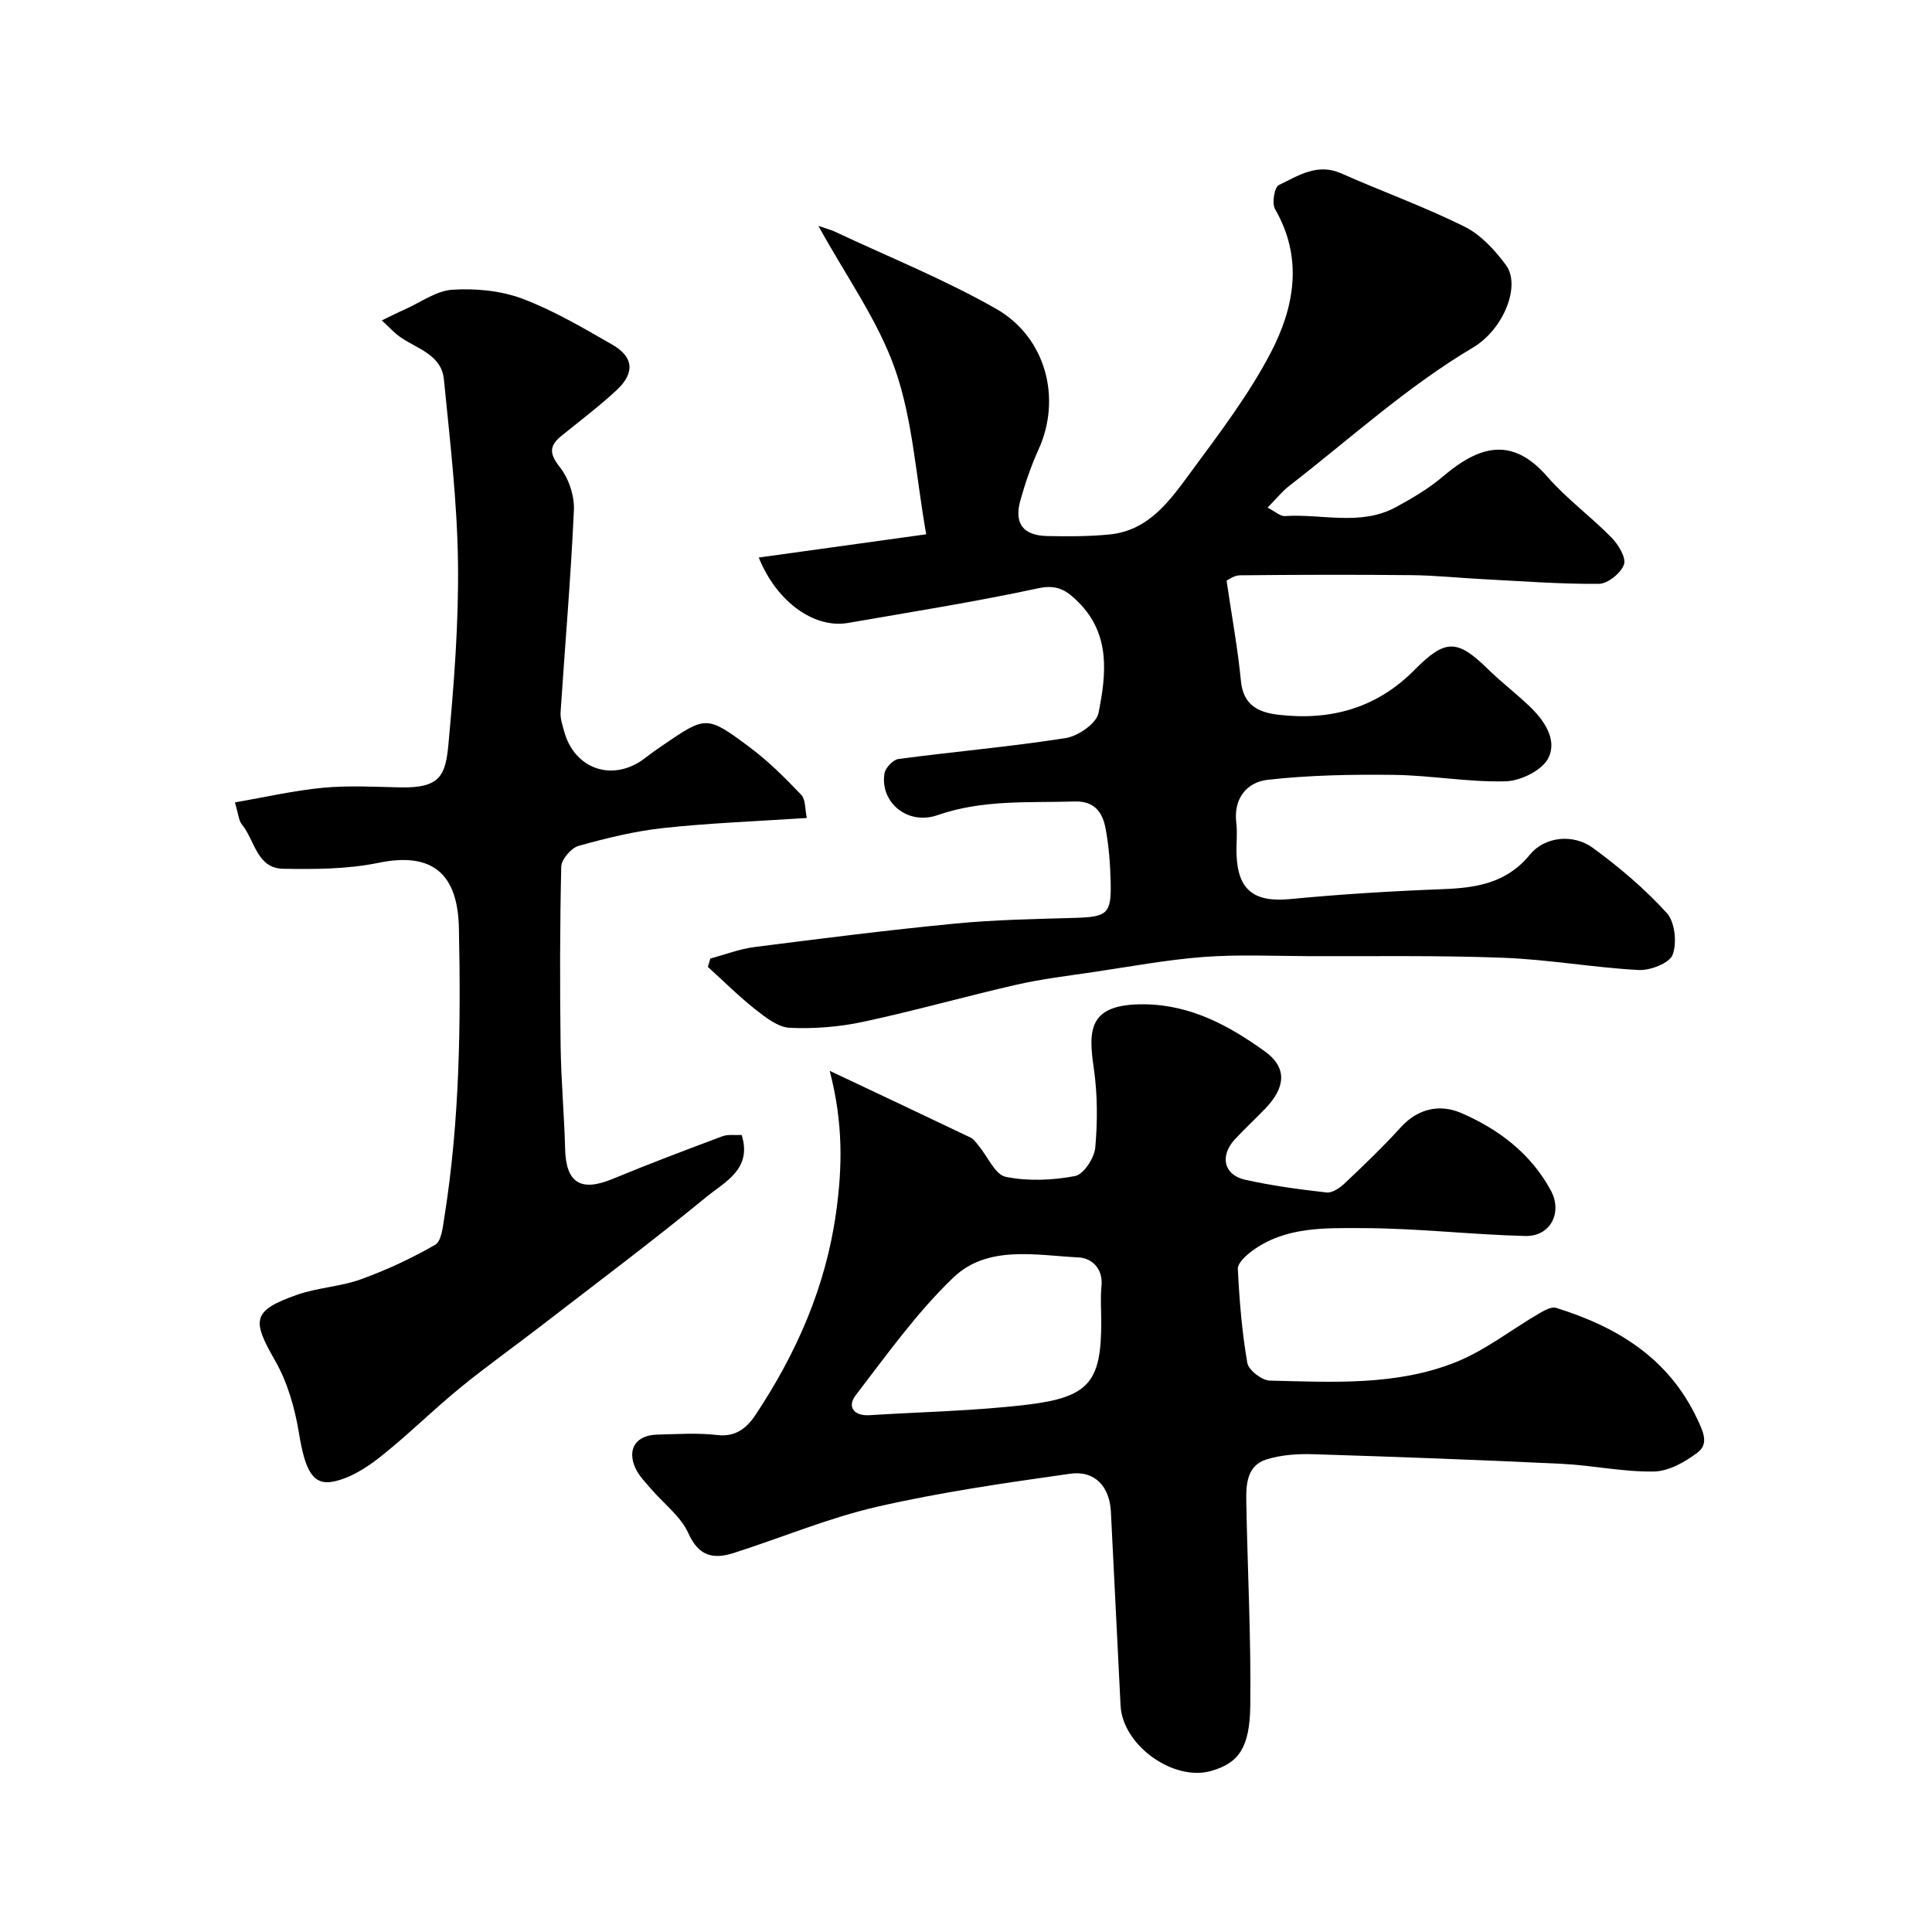 <svg enable-background="new 0 0 400 400" viewBox="0 0 400 400" xmlns="http://www.w3.org/2000/svg"><g fill="#000001"><path d="m262.43 105.1c1.64.83 2.65 1.81 3.59 1.75 7.66-.52 15.64 2.12 22.96-1.84 3.4-1.84 6.81-3.85 9.74-6.34 7.6-6.46 14.36-8.34 21.63.01 3.99 4.59 9.03 8.26 13.31 12.63 1.41 1.44 3.06 4.17 2.56 5.58-.64 1.78-3.35 3.97-5.19 3.99-8.11.06-16.22-.57-24.33-.99-4.79-.25-9.58-.76-14.38-.81-11.86-.12-23.73-.09-35.59.03-1.28.01-2.55 1.01-2.78 1.11 1.09 7.43 2.32 14.07 2.97 20.77.48 4.96 3.55 6.49 7.67 6.98 10.86 1.29 20.42-1.32 28.31-9.31 6.37-6.44 8.83-6.32 15.16-.13 2.71 2.65 5.73 4.97 8.48 7.57 3.13 2.96 5.94 6.99 4.04 10.83-1.25 2.53-5.72 4.74-8.81 4.83-7.69.22-15.42-1.23-23.14-1.33-8.73-.11-17.51.05-26.17 1.02-4.27.48-7.12 3.82-6.5 8.92.26 2.13-.02 4.33.05 6.49.25 7.5 3.68 10 11.16 9.28 10.49-1.01 21.03-1.65 31.56-2.05 6.97-.27 13.22-1.25 18.03-7.16 3.02-3.7 8.91-4.39 13.03-1.38 5.48 4 10.75 8.48 15.3 13.48 1.69 1.86 2.14 6.18 1.21 8.64-.66 1.75-4.64 3.29-7.04 3.16-9.33-.5-18.6-2.17-27.93-2.53-13.51-.52-27.04-.29-40.57-.34-7.2-.03-14.43-.37-21.58.17-7.63.58-15.2 2-22.78 3.12-5.31.79-10.67 1.42-15.89 2.61-10.62 2.42-21.12 5.41-31.77 7.69-4.95 1.06-10.15 1.48-15.2 1.25-2.44-.11-5-2.12-7.11-3.78-3.46-2.73-6.6-5.87-9.87-8.83.17-.58.33-1.15.5-1.73 3.06-.82 6.07-2 9.18-2.39 13.81-1.76 27.62-3.51 41.48-4.85 8.22-.8 16.51-.94 24.77-1.18 6.74-.2 7.62-.81 7.46-7.35-.09-3.76-.36-7.57-1.07-11.25-.62-3.21-2.24-5.62-6.36-5.5-9.53.29-19.03-.44-28.39 2.82-6.27 2.19-11.98-2.69-11.01-8.64.19-1.16 1.79-2.84 2.91-2.98 11.53-1.53 23.13-2.53 34.61-4.33 2.57-.4 6.36-3.02 6.79-5.17 1.6-7.96 2.54-16.24-4.11-22.92-2.31-2.33-4.31-3.79-8.28-2.94-13.06 2.81-26.27 4.9-39.44 7.19-7.08 1.23-14.84-4.42-18.51-13.54 11.26-1.56 22.45-3.11 34.67-4.81-2.15-12.16-2.78-23.63-6.41-34.07-3.53-10.16-10.13-19.26-15.91-29.79 1.8.63 2.65.84 3.43 1.21 11.16 5.25 22.68 9.87 33.36 15.96 10.39 5.93 13.57 18.61 8.81 29.08-1.54 3.39-2.76 6.95-3.77 10.54-1.36 4.81.53 7.32 5.53 7.43 4.31.09 8.66.1 12.95-.33 8.27-.83 12.61-7.23 16.95-13.11 5.8-7.87 11.8-15.76 16.32-24.37 4.94-9.42 6.88-19.65.96-29.89-.69-1.19-.12-4.53.78-4.96 3.99-1.91 7.95-4.63 12.91-2.43 8.48 3.76 17.25 6.91 25.54 11.03 3.38 1.68 6.3 4.86 8.59 7.97 3.12 4.24-.48 13.29-6.84 17.07-13.73 8.15-25.46 18.9-37.99 28.6-1.48 1.14-2.69 2.66-4.54 4.54z"/><path d="m171.78 221.7c10.53 4.98 19.87 9.37 29.18 13.83.7.34 1.2 1.14 1.73 1.78 1.84 2.2 3.35 5.9 5.53 6.34 4.62.94 9.69.72 14.35-.16 1.77-.33 3.99-3.72 4.19-5.87.49-5.43.48-11.04-.3-16.43-1.14-7.87-1.23-13.39 10.47-13.26 9.66.1 17.61 4.47 24.96 9.76 4.7 3.38 4.22 7.51.11 11.79-2.07 2.16-4.28 4.2-6.32 6.39-3.18 3.43-2.33 7.39 2.1 8.38 5.55 1.24 11.22 2 16.87 2.64 1.17.13 2.74-.93 3.72-1.86 3.99-3.78 7.98-7.58 11.66-11.65 3.57-3.94 8.15-4.81 12.43-2.97 7.75 3.32 14.46 8.38 18.61 16.04 2.5 4.61-.08 9.58-5.27 9.45-11.2-.28-22.39-1.61-33.58-1.63-7.88-.02-16.16-.36-23.07 4.78-1.23.92-2.93 2.48-2.87 3.67.32 6.5.85 13.03 1.96 19.44.26 1.51 3.01 3.64 4.66 3.68 12.99.3 26.2 1.11 38.53-3.83 6.08-2.44 11.43-6.69 17.16-10.03 1.08-.63 2.59-1.51 3.58-1.2 12.59 3.91 23.22 10.34 29.16 22.87 1.21 2.56 2.58 5.22.16 7.06-2.58 1.96-5.97 3.89-9.04 3.95-6.34.12-12.69-1.28-19.06-1.59-17.17-.82-34.35-1.46-51.53-1.99-3.24-.1-6.68.13-9.73 1.11-3.97 1.27-4.17 5.17-4.1 8.65.25 14.1 1 28.19.83 42.28-.11 8.83-2.48 11.89-8.01 13.51-7.88 2.31-18.45-5.29-18.85-13.53-.66-13.36-1.34-26.73-2-40.09-.25-5.18-3.27-8.61-8.43-7.89-13.39 1.89-26.82 3.82-39.98 6.84-10.08 2.32-19.75 6.39-29.65 9.56-4.2 1.35-7.26.75-9.43-4.09-1.57-3.5-5.11-6.12-7.72-9.17-1.16-1.36-2.5-2.7-3.23-4.29-1.8-3.96.12-6.84 4.5-6.95 4.16-.1 8.37-.39 12.48.09 3.85.45 6.15-1.57 7.86-4.14 8.48-12.76 14.54-26.47 16.69-41.85 1.31-9.33 1.53-18.52-1.31-29.42zm56.22 52.06c0-2.5-.2-5.01.05-7.49.37-3.64-2.04-5.8-4.69-5.93-8.94-.45-18.9-2.63-26.01 4.19-7.57 7.26-13.77 15.99-20.2 24.36-1.79 2.33-.4 4.31 2.87 4.11 10.85-.69 21.76-.88 32.54-2.16 12.96-1.54 15.44-4.75 15.44-17.08z"/><path d="m48.63 166.13c6.25-1.08 12.19-2.45 18.21-3.03 5.29-.5 10.66-.2 15.99-.08 8.36.18 9.42-2.48 10.02-9.02 1.15-12.49 2.14-25.06 1.97-37.59-.17-12.64-1.67-25.28-2.92-37.89-.49-4.95-5.27-6.23-8.75-8.54-1.51-1-2.74-2.42-4.1-3.64 1.63-.78 3.24-1.61 4.89-2.34 3.24-1.45 6.44-3.83 9.77-4.02 4.79-.29 9.99.19 14.43 1.86 6.5 2.45 12.61 6.06 18.67 9.54 4.4 2.53 4.66 5.86.86 9.39-3.61 3.34-7.54 6.33-11.37 9.42-2.6 2.09-2.62 3.71-.39 6.53 1.83 2.32 3.04 5.91 2.91 8.87-.63 13.98-1.84 27.94-2.76 41.91-.08 1.25.38 2.56.71 3.8 2.12 8.05 10.25 10.74 16.83 5.61 1.16-.9 2.36-1.75 3.58-2.58 9.01-6.15 9.12-6.29 18.16.48 3.81 2.85 7.24 6.28 10.54 9.74.94.99.77 3.02 1.16 4.8-10.51.7-20.12 1.05-29.66 2.08-5.94.64-11.83 2.09-17.59 3.7-1.53.43-3.55 2.79-3.59 4.31-.29 12.36-.29 24.73-.13 37.1.09 7.1.75 14.2.93 21.3.17 7.07 3.23 8.98 9.84 6.24 7.5-3.11 15.1-5.97 22.7-8.82 1.17-.44 2.58-.2 4.01-.28 2.24 7.07-3.5 9.72-7.23 12.78-11.25 9.23-22.91 17.96-34.44 26.86-5.57 4.3-11.31 8.36-16.75 12.82-5.6 4.59-10.76 9.74-16.44 14.22-2.84 2.25-6.25 4.4-9.7 5.09-4.35.87-5.87-2.57-7.1-10.09-.85-5.17-2.39-10.54-4.98-15.04-4.82-8.38-4.66-10.28 4.57-13.54 4.26-1.5 8.98-1.68 13.22-3.21 5.32-1.92 10.51-4.34 15.41-7.16 1.3-.75 1.57-3.7 1.89-5.7 3.17-19.85 3.43-39.86 3.01-59.88-.23-10.97-5.23-15.85-16.66-13.49-6.4 1.32-13.15 1.34-19.74 1.23-5.44-.09-5.85-5.88-8.49-9.13-.69-.79-.73-2.09-1.49-4.61z"/></g></svg>